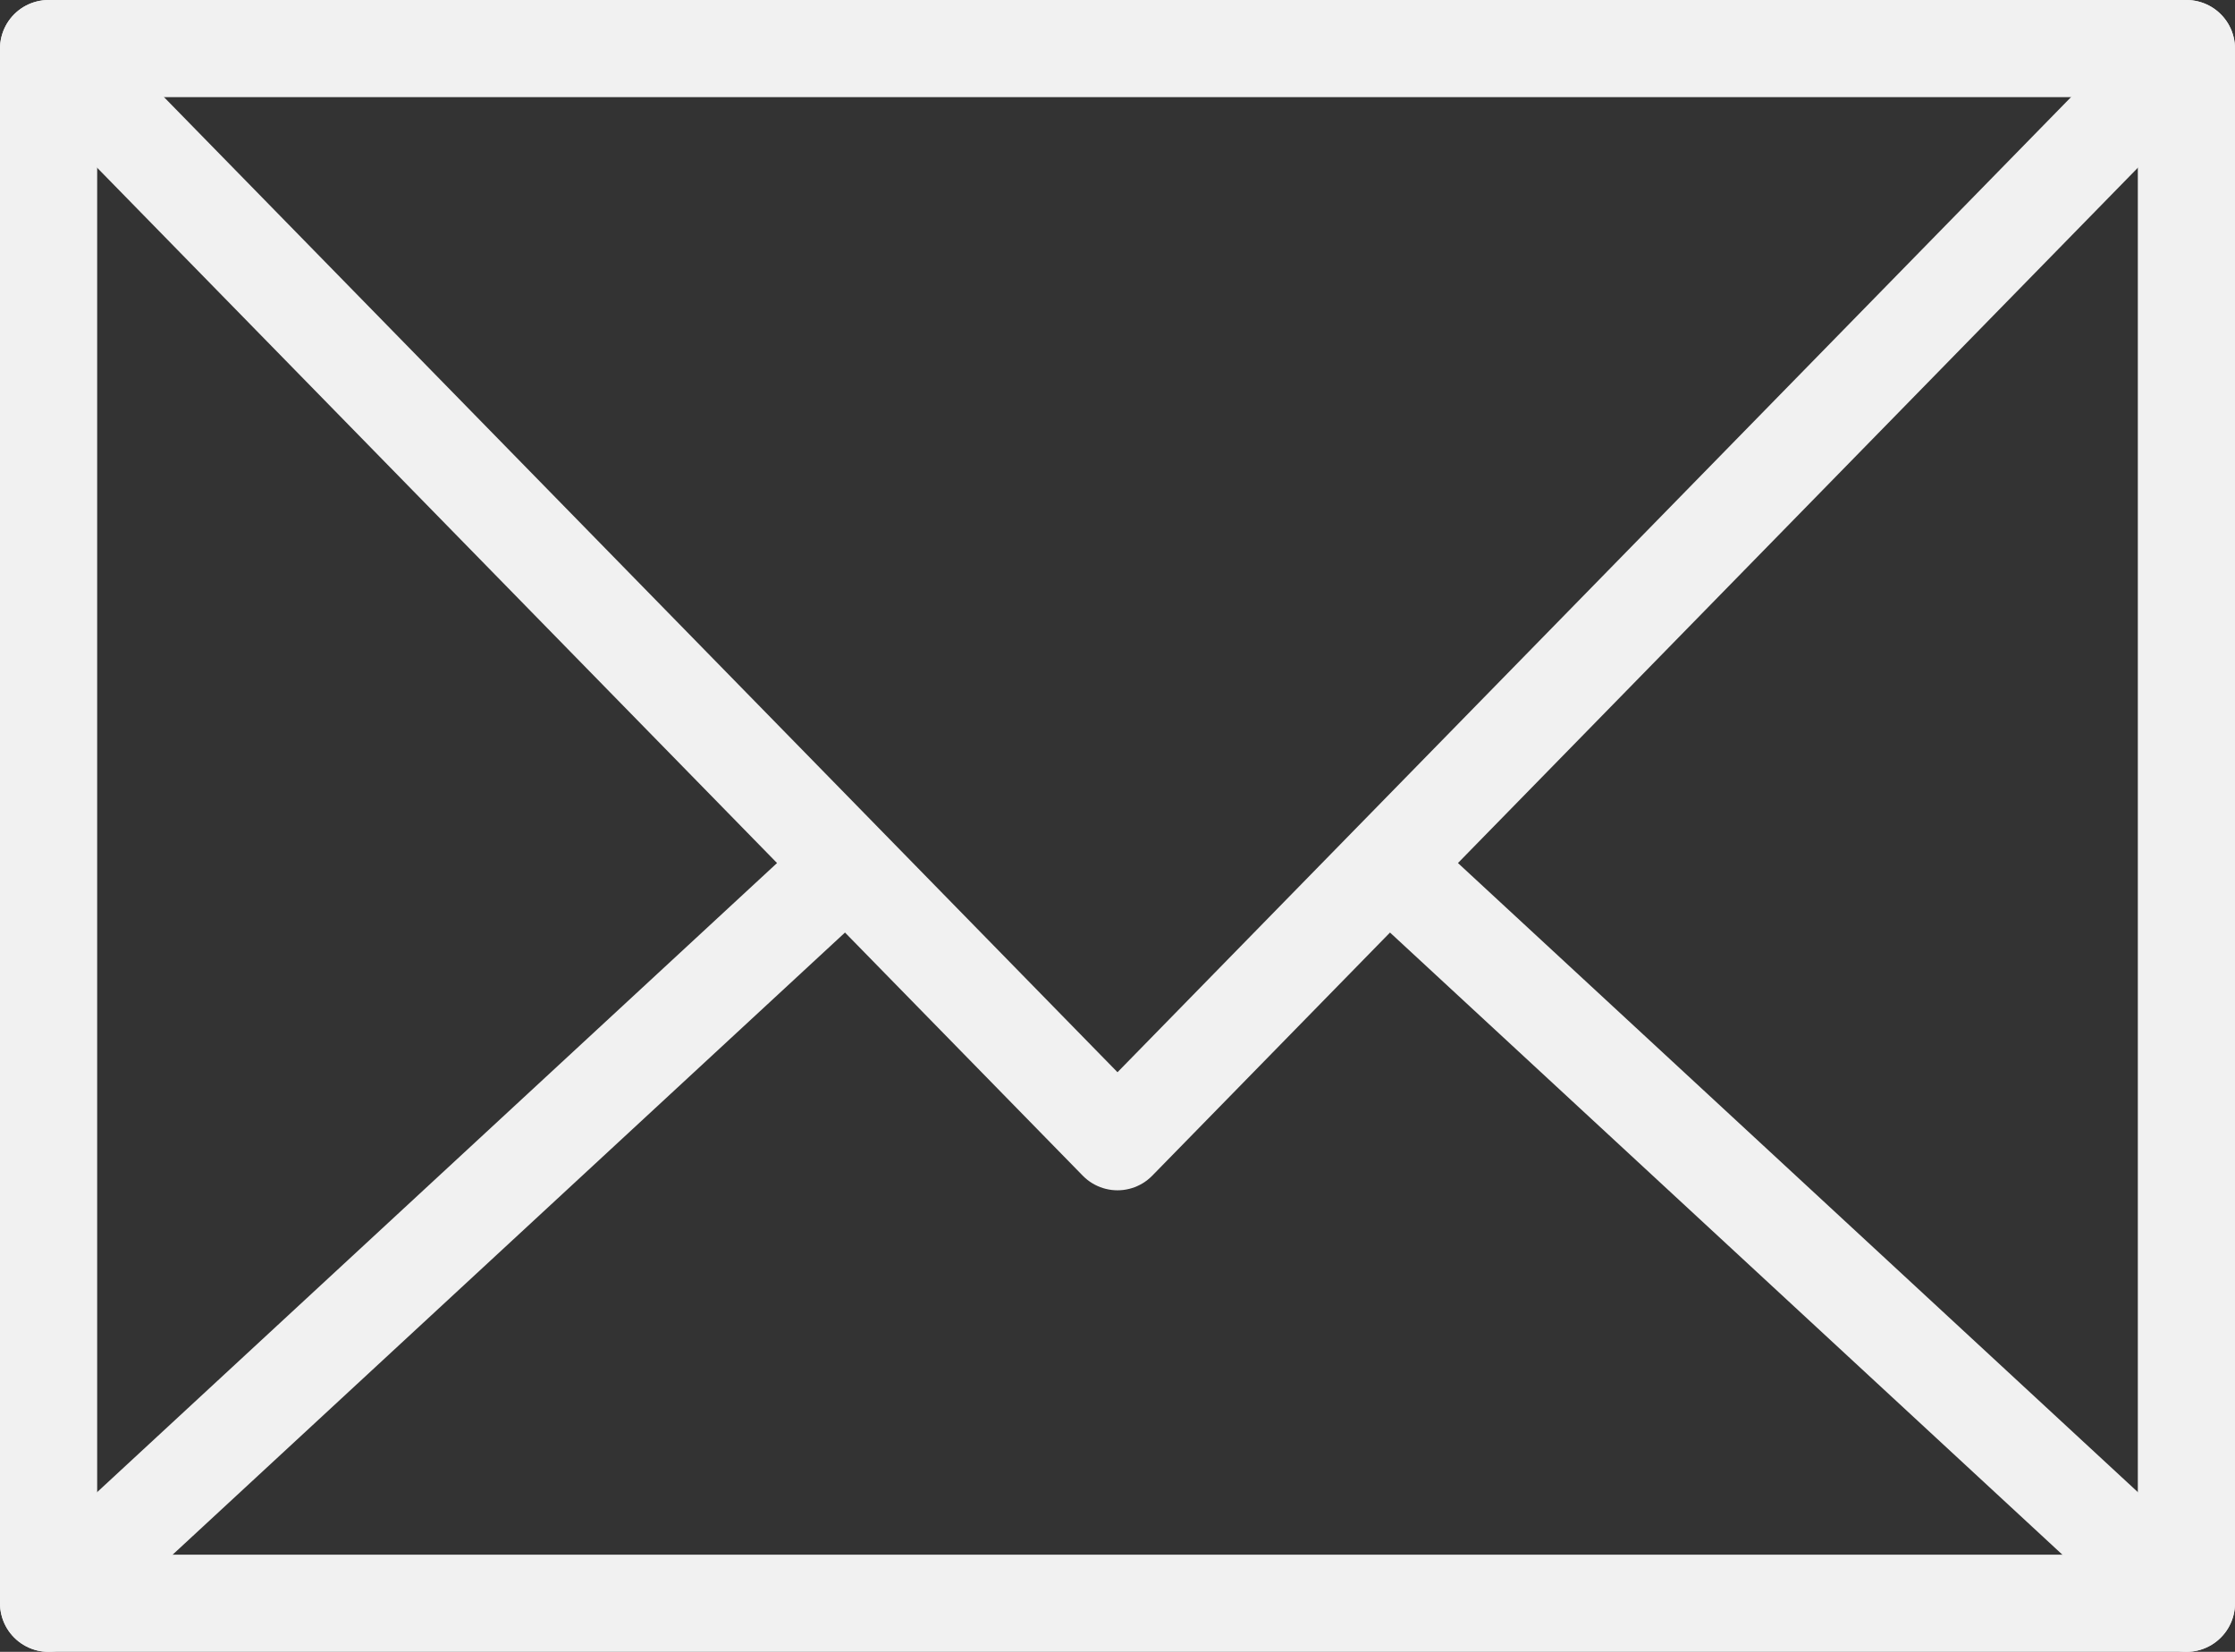 <?xml version="1.0" encoding="UTF-8"?> <svg xmlns="http://www.w3.org/2000/svg" width="23" height="17" viewBox="0 0 23 17" fill="none"><rect x="0" y="0" width="23" height="17" fill="#333333" stroke="none"/><path d="M22.5 0.5L11.5 11.75L0.5 0.5M0.5 16.5L8.605 9M14.395 9L22.5 16.5" stroke="#F1F1F1" stroke-miterlimit="10" stroke-linecap="round" stroke-linejoin="round"></path><path d="M22.5 0.5H0.5V16.5H22.5V0.5Z" stroke="#F1F1F1" stroke-miterlimit="10" stroke-linecap="round" stroke-linejoin="round"></path></svg> 